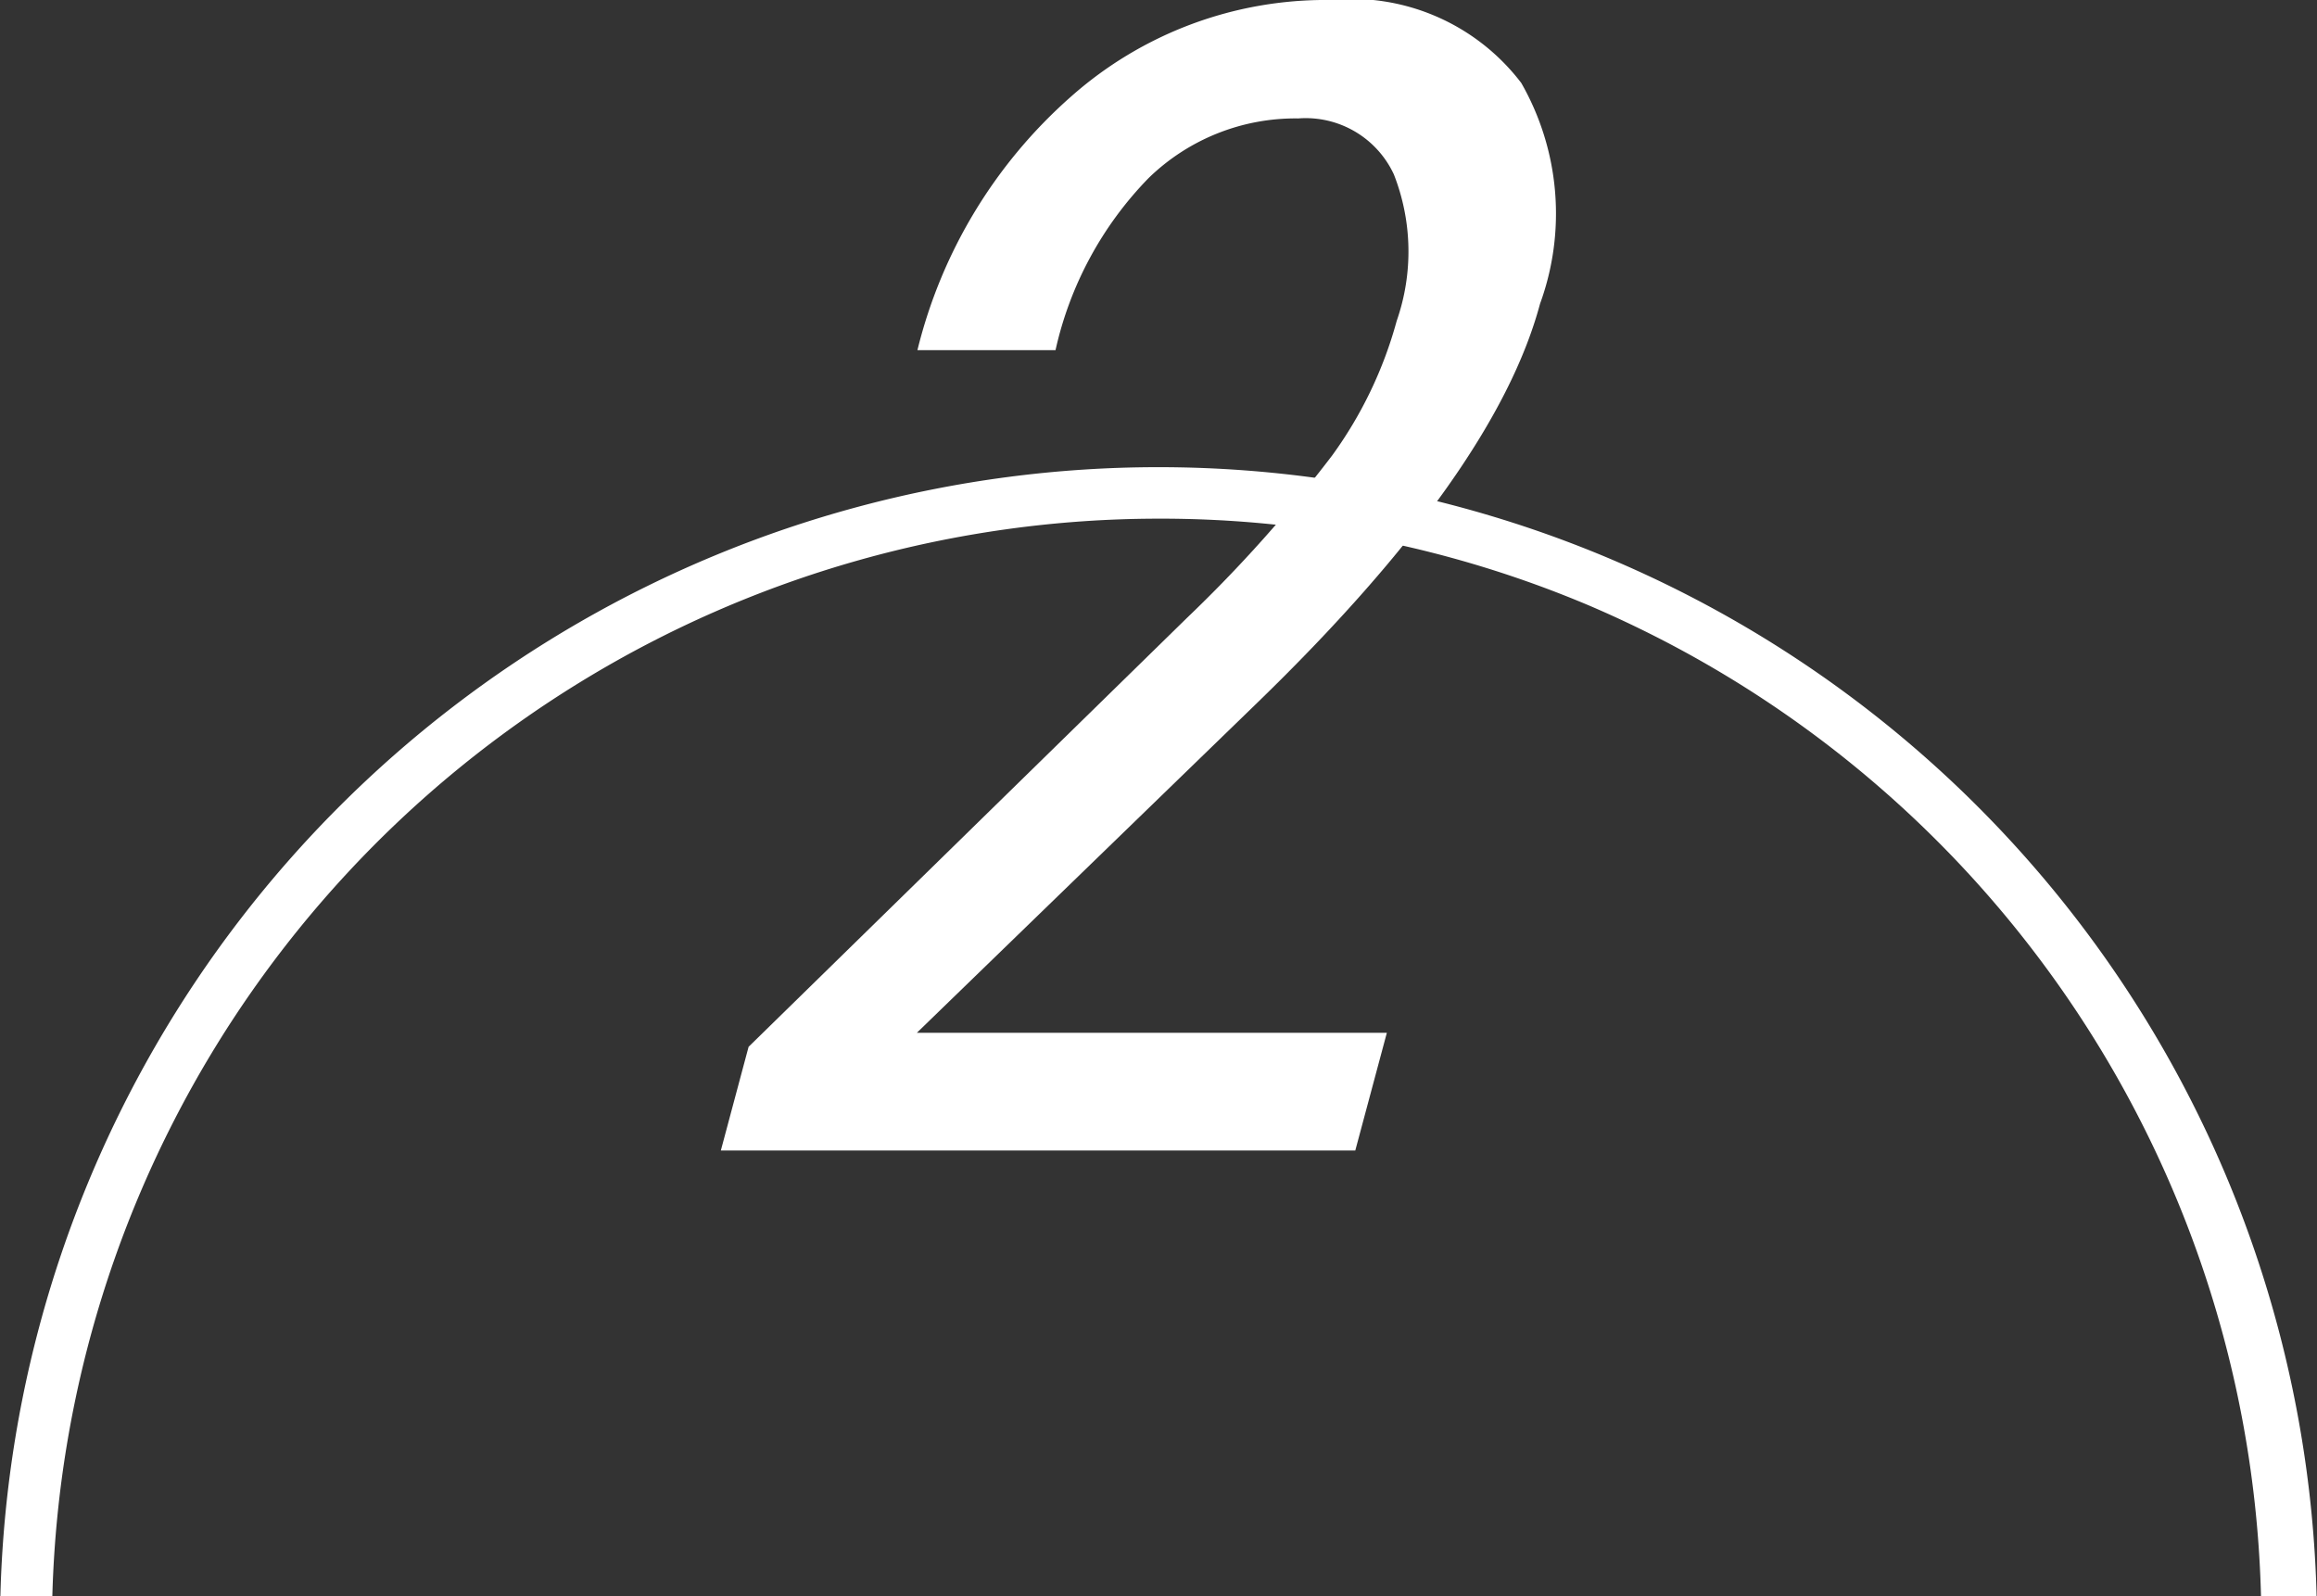 <svg xmlns="http://www.w3.org/2000/svg" width="45" height="31"><rect width="100%" height="100%" fill="#333333" stroke="none"/><defs><path fill="#fff" stroke="#707070" d="M0 0h45v31H0z"></path></defs><g fill="#fff" transform="translate(-146 -8.927)"><path d="M168.5 19a21.506 21.506 0 00-8.368 41.311 21.506 21.506 0 0016.736-39.622A21.364 21.364 0 00168.5 19m0-1A22.5 22.5 0 11146 40.5 22.5 22.5 0 01168.5 18z"></path><path d="M172.322 31.271H160l.539-2.014 8.514-8.33a26.863 26.863 0 002.821-3.156 8.043 8.043 0 001.252-2.611 4.094 4.094 0 00-.055-2.846 1.887 1.887 0 00-1.857-1.087 4.089 4.089 0 00-2.907 1.159 6.947 6.947 0 00-1.807 3.341h-2.682a9.614 9.614 0 012.982-4.923 7.452 7.452 0 015.03-1.877 4.143 4.143 0 013.716 1.612 5.111 5.111 0 01.364 4.288q-.876 3.27-5.479 7.736l-6.624 6.422h9.128z"></path></g></svg>